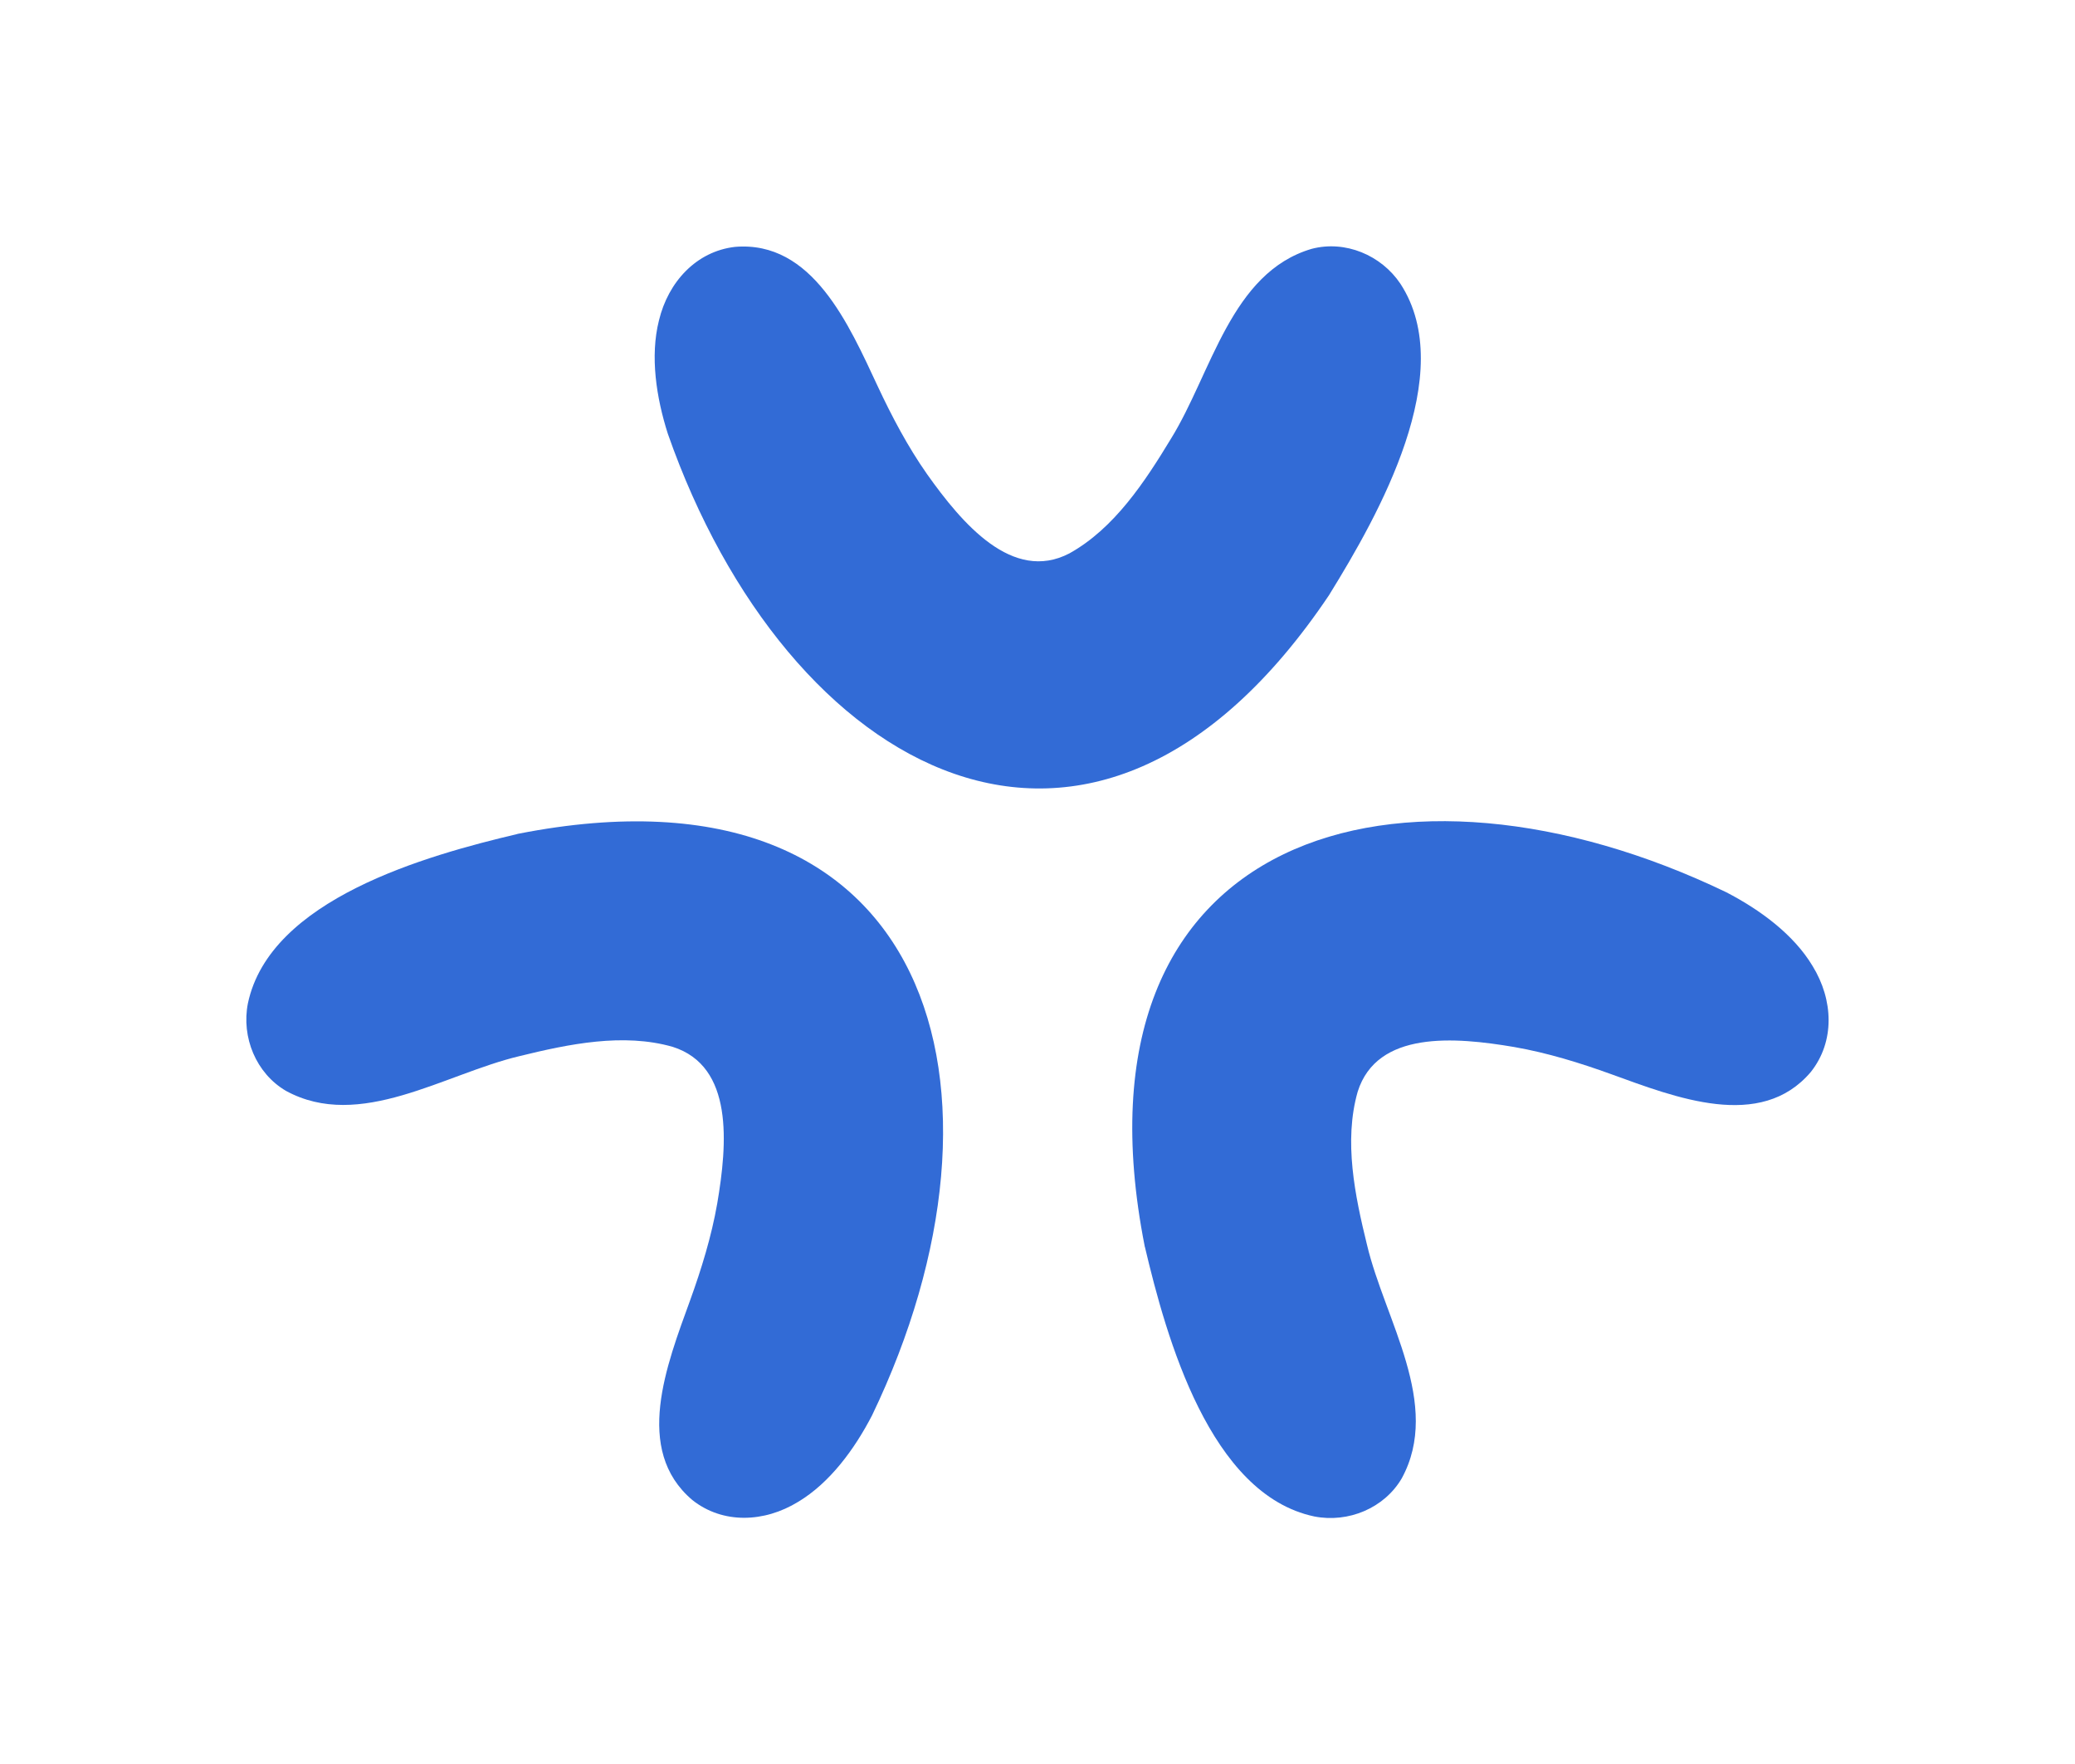 <?xml version="1.0" encoding="UTF-8"?>
<svg id="Layer_1" data-name="Layer 1" xmlns="http://www.w3.org/2000/svg" viewBox="0 0 273.8 232.77">
  <path d="M175.44,78.4c6.5-10.51,17.03-29.17,9.35-40.96-2.54-3.79-7.29-5.77-11.71-4.61-10.65,3.13-13.2,16.36-18.55,25.02-3.47,5.73-7.5,11.87-13.42,15.16-7.51,3.91-14.16-3.94-18.78-10.45-2.55-3.63-4.66-7.64-6.5-11.57-3.83-8.19-8.63-19.26-18.83-18.42-5.11.58-8.83,4.62-10.05,9.71-1.19,4.73-.35,10.17,1.17,14.94,15.65,44.71,56.02,67.83,87.27,21.27l.06-.1Z" fill="#326bd6"/>
  <path d="M151.07,164.5c2.84,12.03,8.59,32.67,22.35,35.57,4.47.88,9.23-1.08,11.54-5.02,5.32-9.75-2.23-20.9-4.58-30.81-1.6-6.51-3.09-13.7-1.23-20.21,2.55-8.08,12.8-7.23,20.67-5.89,4.36.76,8.69,2.1,12.78,3.58,8.5,3.08,19.72,7.52,26.34-.29,3.2-4.03,2.98-9.51.24-13.97-2.5-4.18-6.95-7.44-11.39-9.74-42.68-20.55-87.58-8.35-76.75,46.67l.02.11Z" fill="#326bd6"/>
  <path d="M68.28,110.03c-12.03,2.84-32.67,8.59-35.57,22.35-.88,4.47,1.08,9.23,5.02,11.54,9.75,5.32,20.9-2.23,30.81-4.58,6.51-1.6,13.7-3.09,20.21-1.23,8.08,2.55,7.23,12.8,5.89,20.67-.76,4.36-2.1,8.69-3.58,12.78-3.08,8.5-7.52,19.72.29,26.34,4.03,3.2,9.51,2.98,13.97.24,4.18-2.5,7.44-6.95,9.74-11.39,20.55-42.68,8.35-87.58-46.67-76.75l-.11.02Z" fill="#326bd6"/>
</svg>